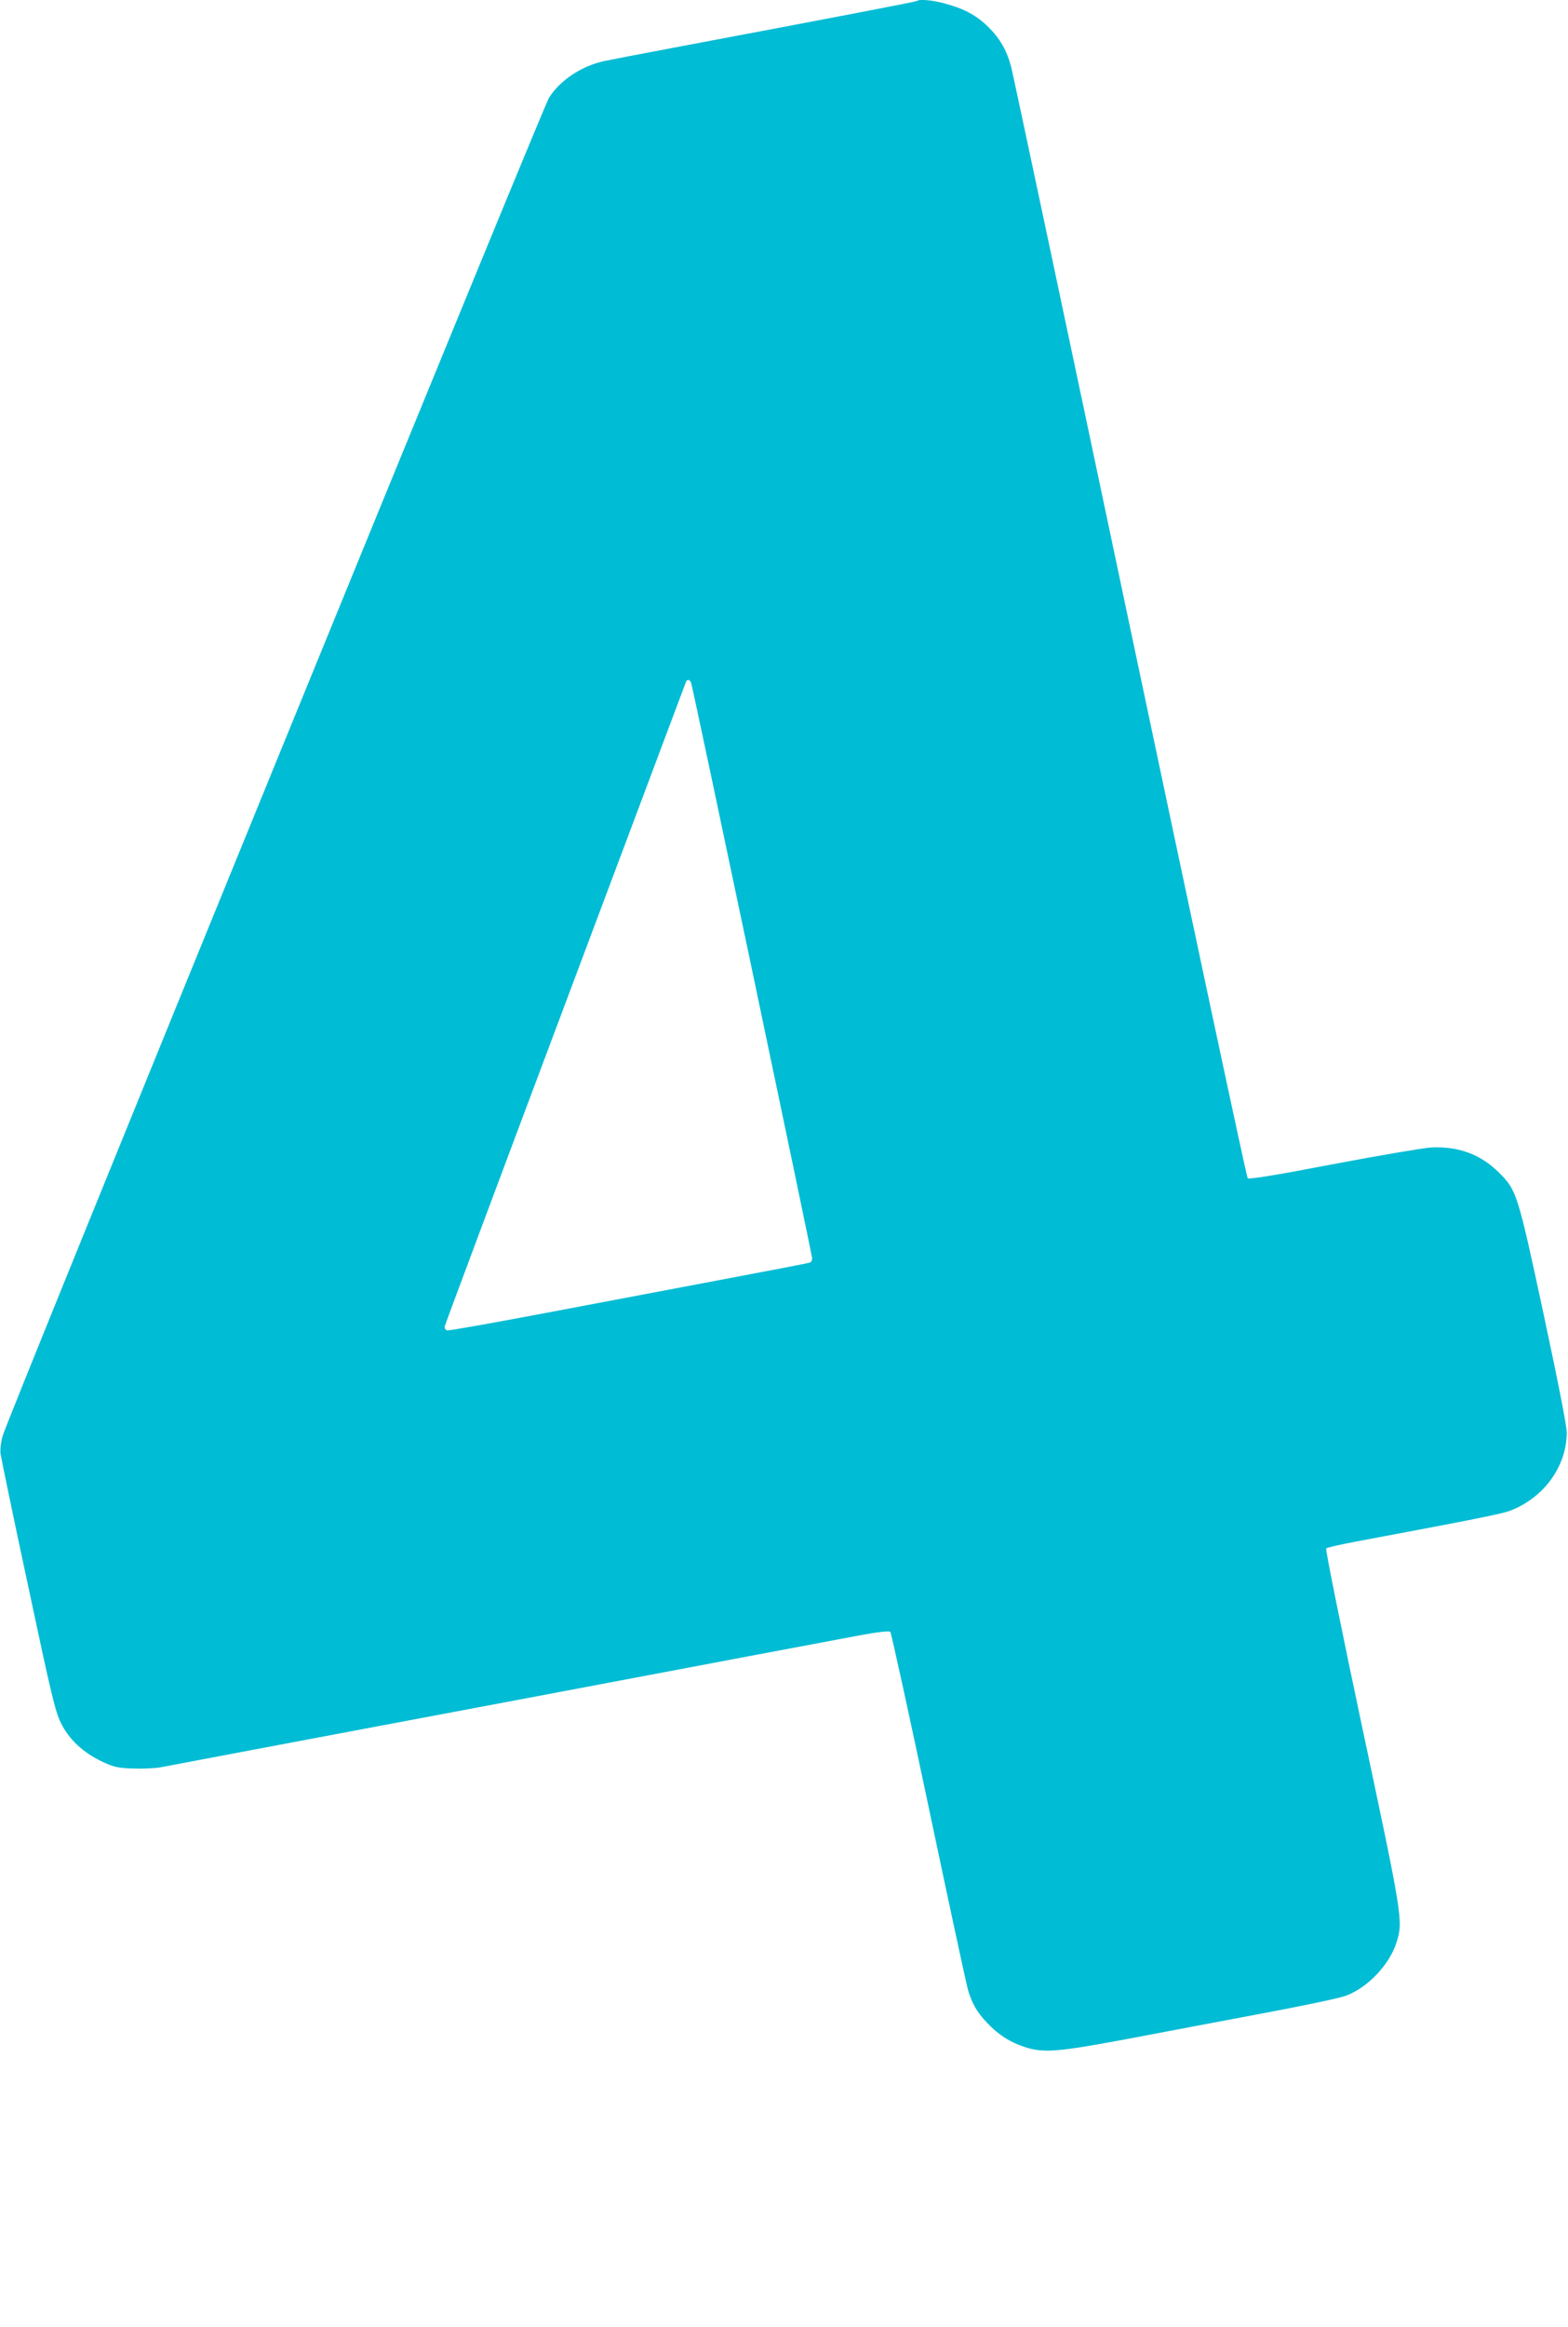 <?xml version="1.0" standalone="no"?>
<!DOCTYPE svg PUBLIC "-//W3C//DTD SVG 20010904//EN"
 "http://www.w3.org/TR/2001/REC-SVG-20010904/DTD/svg10.dtd">
<svg version="1.0" xmlns="http://www.w3.org/2000/svg"
 width="863pt" height="1280pt" viewBox="0 0 863 1280"
 preserveAspectRatio="xMidYMid meet">
<g transform="translate(0,1280) scale(0.1,-0.1)"
fill="#00bcd4" stroke="none">
<path d="M5048 12795 c-4 -4 -419 -84 -1333 -256 -176 -33 -351 -67 -390 -75
-124 -27 -242 -105 -303 -201 -35 -54 -2980 -7263 -3007 -7360 -10 -35 -15
-78 -12 -100 3 -21 70 -346 151 -723 128 -602 150 -694 181 -757 44 -90 122
-163 225 -212 66 -31 86 -36 170 -39 52 -2 120 1 150 6 30 6 321 61 645 122
325 61 826 156 1115 210 289 54 608 115 710 134 350 66 1205 228 1373 259 107
20 171 27 177 21 5 -5 100 -437 210 -959 110 -523 208 -975 216 -1005 23 -80
50 -127 106 -186 62 -66 124 -106 205 -133 105 -35 181 -29 571 44 191 36 526
100 746 141 219 41 423 84 453 96 122 45 242 173 280 296 36 116 32 139 -191
1187 -113 533 -202 973 -197 978 4 4 77 21 162 37 641 120 807 153 850 170
185 70 312 244 312 430 1 33 -50 290 -127 650 -143 666 -148 682 -245 779
-102 102 -226 147 -376 139 -44 -3 -286 -44 -539 -92 -317 -61 -462 -84 -469
-77 -6 6 -297 1371 -648 3033 -351 1663 -645 3049 -654 3081 -24 90 -62 156
-125 218 -65 64 -131 100 -237 129 -68 19 -144 26 -155 15z m-1244 -3752 c12
-36 666 -3147 666 -3165 0 -10 -6 -21 -12 -23 -7 -3 -238 -47 -513 -99 -275
-52 -717 -136 -983 -186 -266 -50 -491 -90 -500 -88 -10 2 -16 11 -14 23 2 10
300 808 663 1774 363 966 661 1762 664 1769 6 18 23 15 29 -5z"/>
</g>
</svg>
